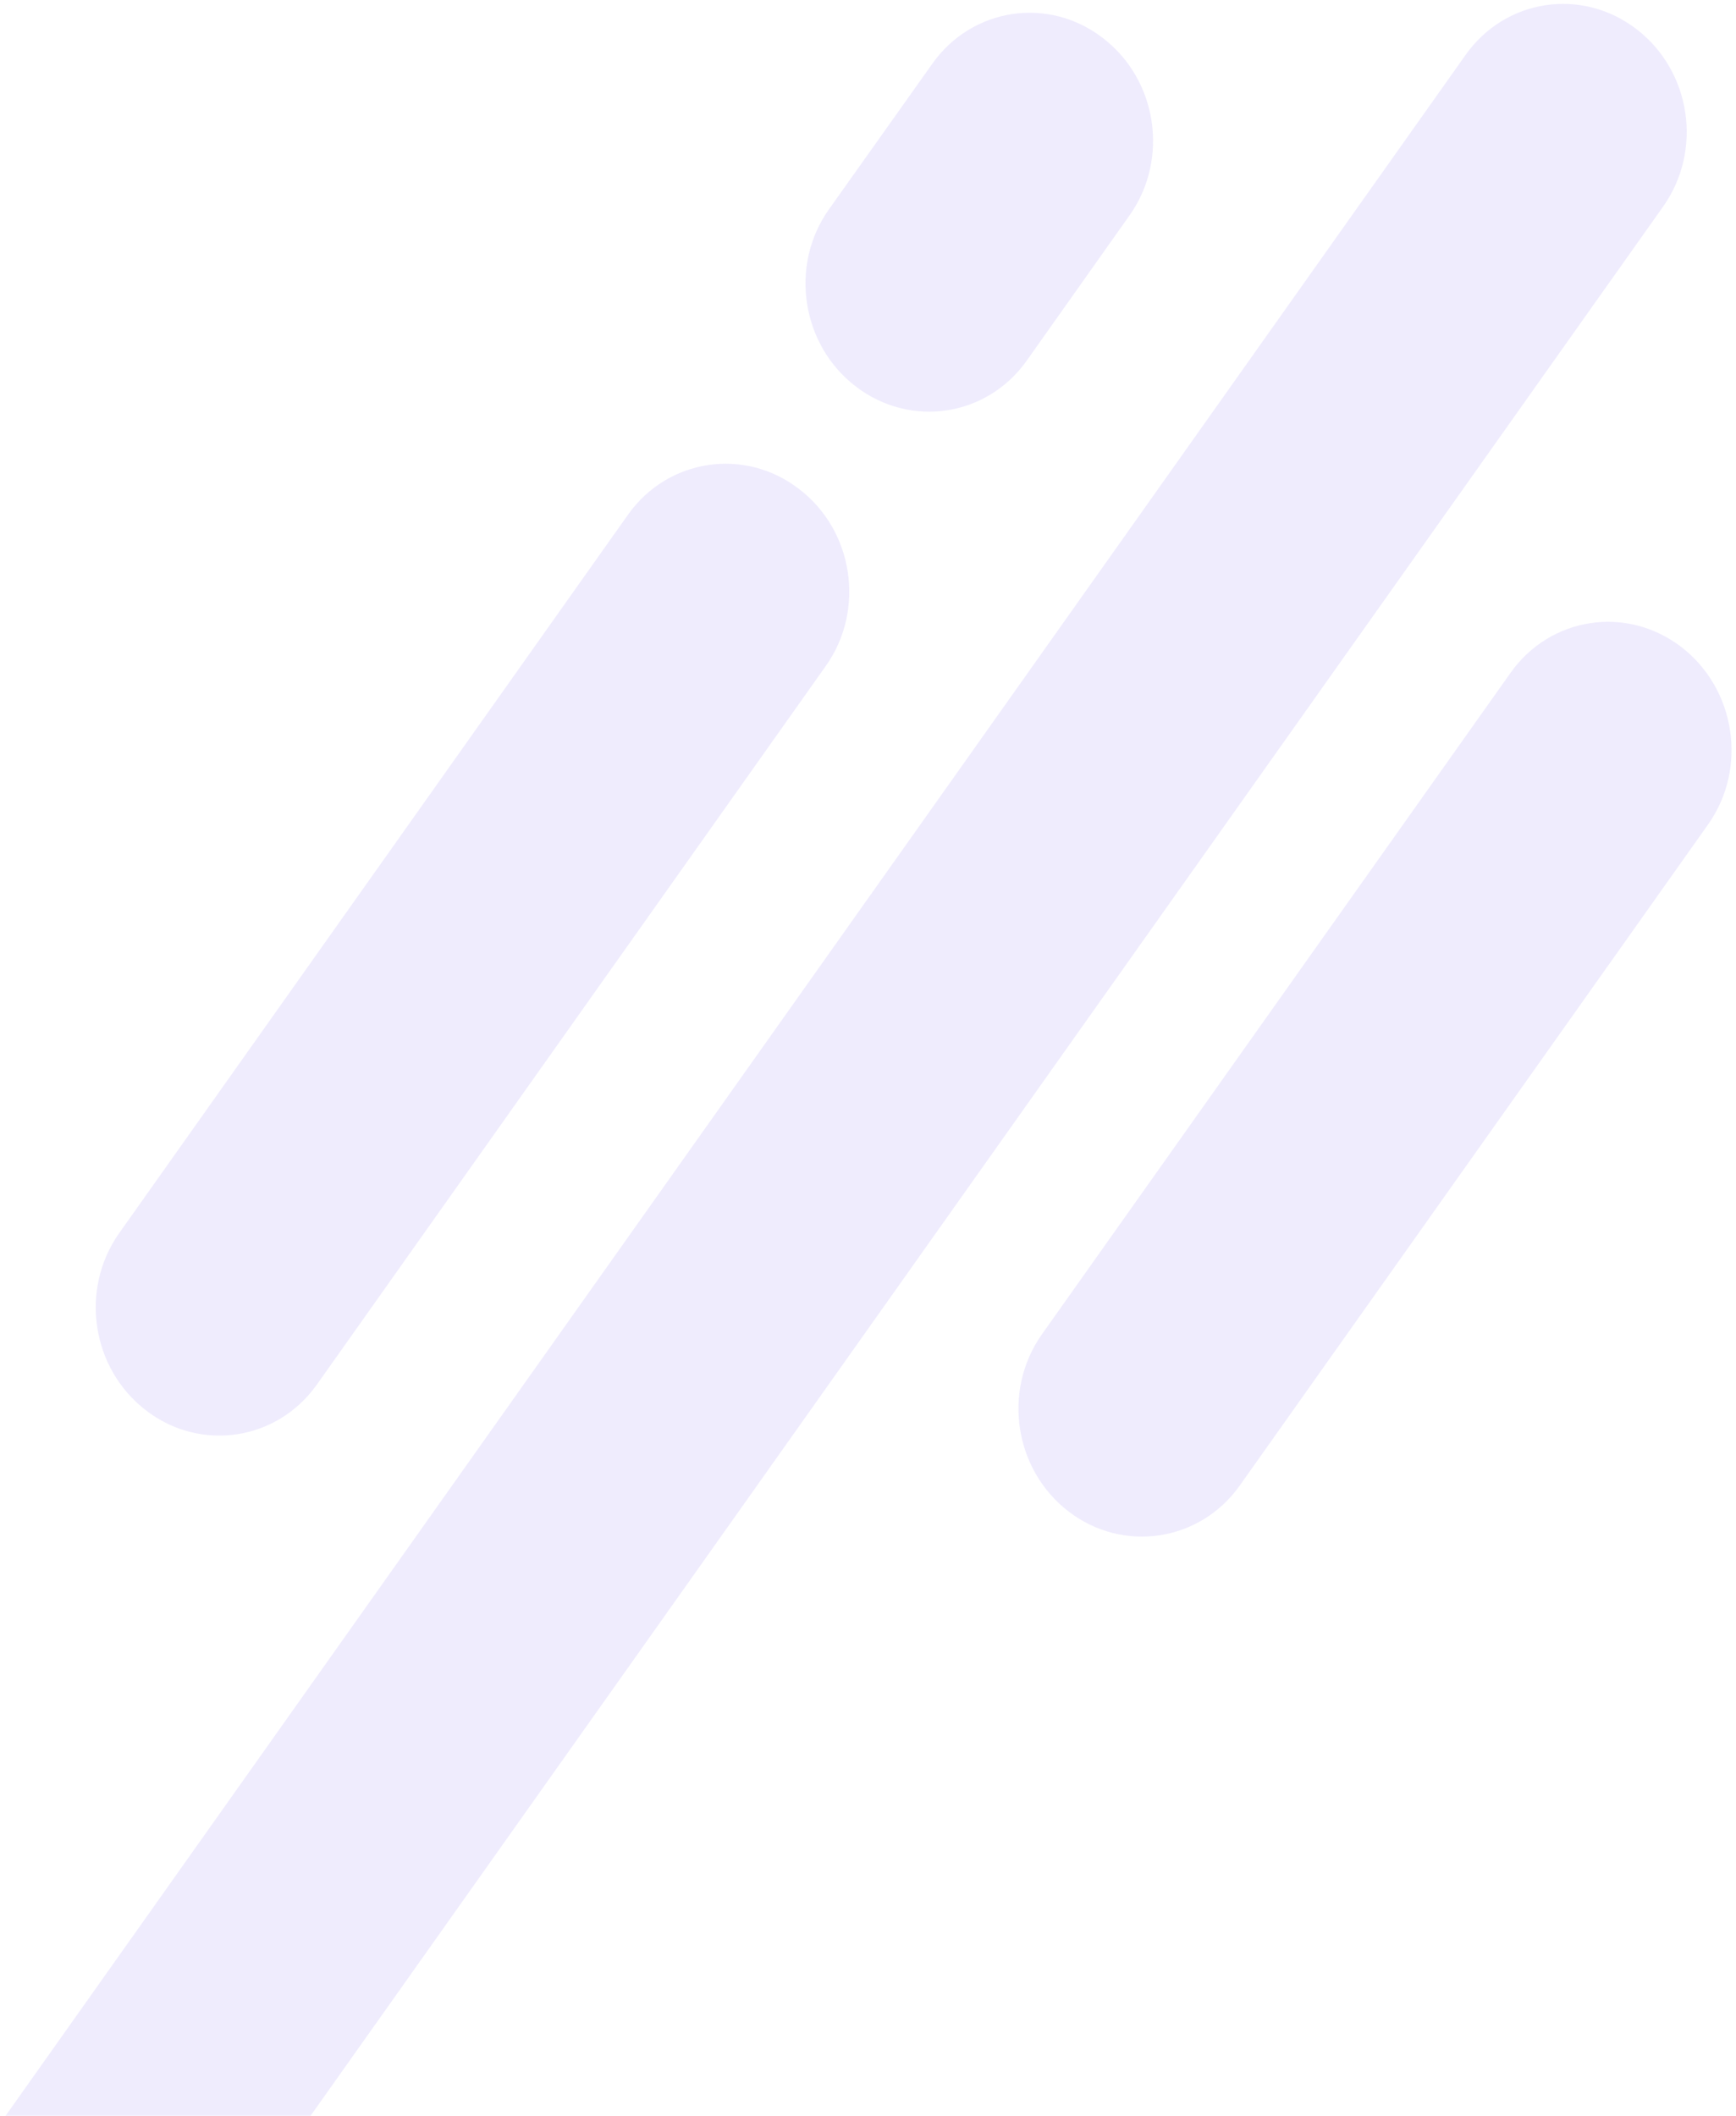 <svg version="1.2" xmlns="http://www.w3.org/2000/svg" viewBox="0 0 568 692" width="568" height="692">
	<title>hero-decor-01</title>
	<style>
		.s0 { fill: #5d3bee } 
	</style>
	<g style="opacity: .1">
		<path fill-rule="evenodd" class="s0" d="m271.2 68.5l33.8-47.6c13-18.4 38-22.2 55.8-8.5 17.9 13.7 21.8 39.6 8.8 58l-33.7 47.6c-13 18.3-38 22.1-55.9 8.4-17.8-13.6-21.8-39.6-8.8-57.9z"/>
		<path fill-rule="evenodd" class="s0" d="m39 403.3l166.5-235c13-18.3 38.1-22.1 55.9-8.4 17.9 13.6 21.8 39.6 8.8 57.9l-166.5 235c-13 18.4-38.1 22.2-55.9 8.5-17.9-13.7-21.8-39.6-8.8-58z"/>
		<path fill-rule="evenodd" class="s0" d="m-10.8 709.8l490.3-691.8c13-18.4 38-22.2 55.9-8.5 17.9 13.7 21.8 39.6 8.8 58l-490.3 691.8c-13.1 18.4-38.1 22.2-55.9 8.5-17.9-13.6-21.8-39.6-8.8-58z"/>
		<path fill-rule="evenodd" class="s0" d="m340.9 436.4l153.3-216.3c13-18.4 38-22.2 55.9-8.5 17.8 13.7 21.8 39.6 8.8 58l-153.3 216.3c-13 18.3-38.1 22.1-55.9 8.5-17.9-13.7-21.8-39.6-8.8-58z"/>
	</g>
</svg>
